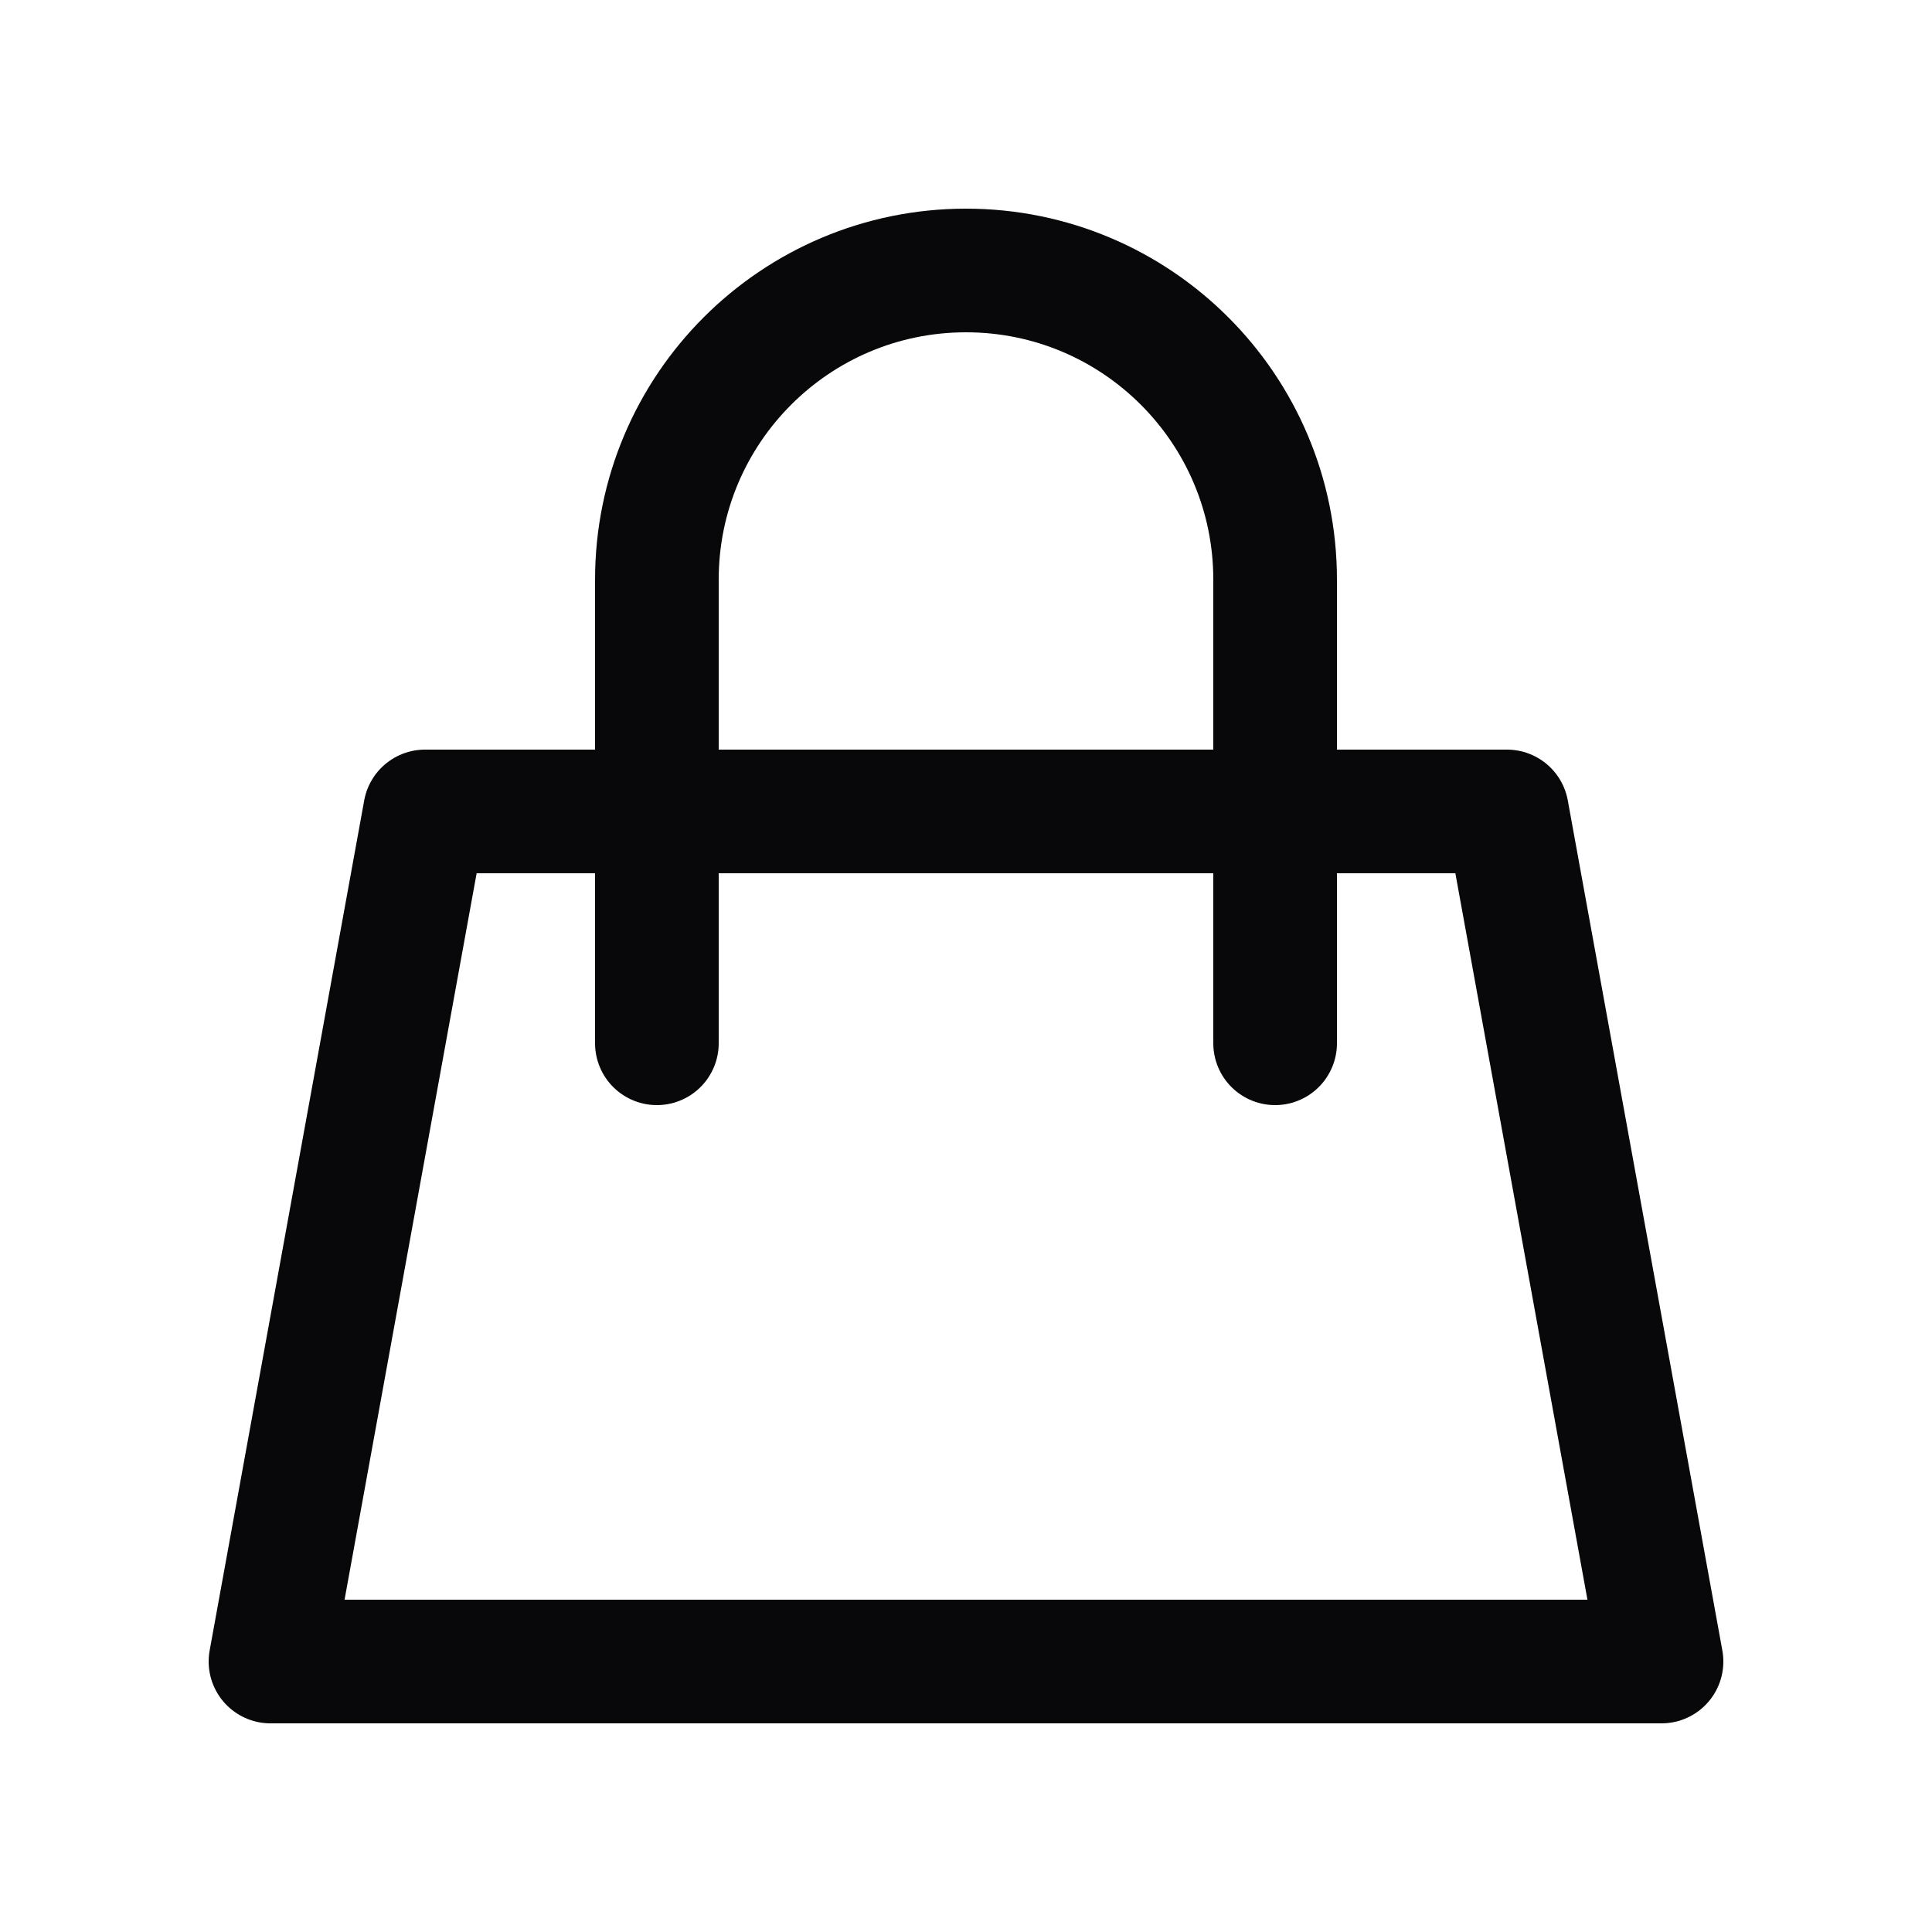 <?xml version="1.0" encoding="UTF-8"?> <svg xmlns="http://www.w3.org/2000/svg" width="25" height="25" viewBox="0 0 25 25" fill="none"> <path d="M8.5 10.5H5.5L3.5 21.5H21.5L19.5 10.5H16.5M8.5 10.5V7.5C8.5 5.291 10.291 3.5 12.5 3.5V3.5C14.709 3.5 16.5 5.291 16.5 7.5V10.5M8.5 10.5H16.5M8.5 10.5V13.5M16.5 10.5V13.5" stroke="#08080A" stroke-width="1.6" stroke-linecap="round" stroke-linejoin="round"></path> </svg> 